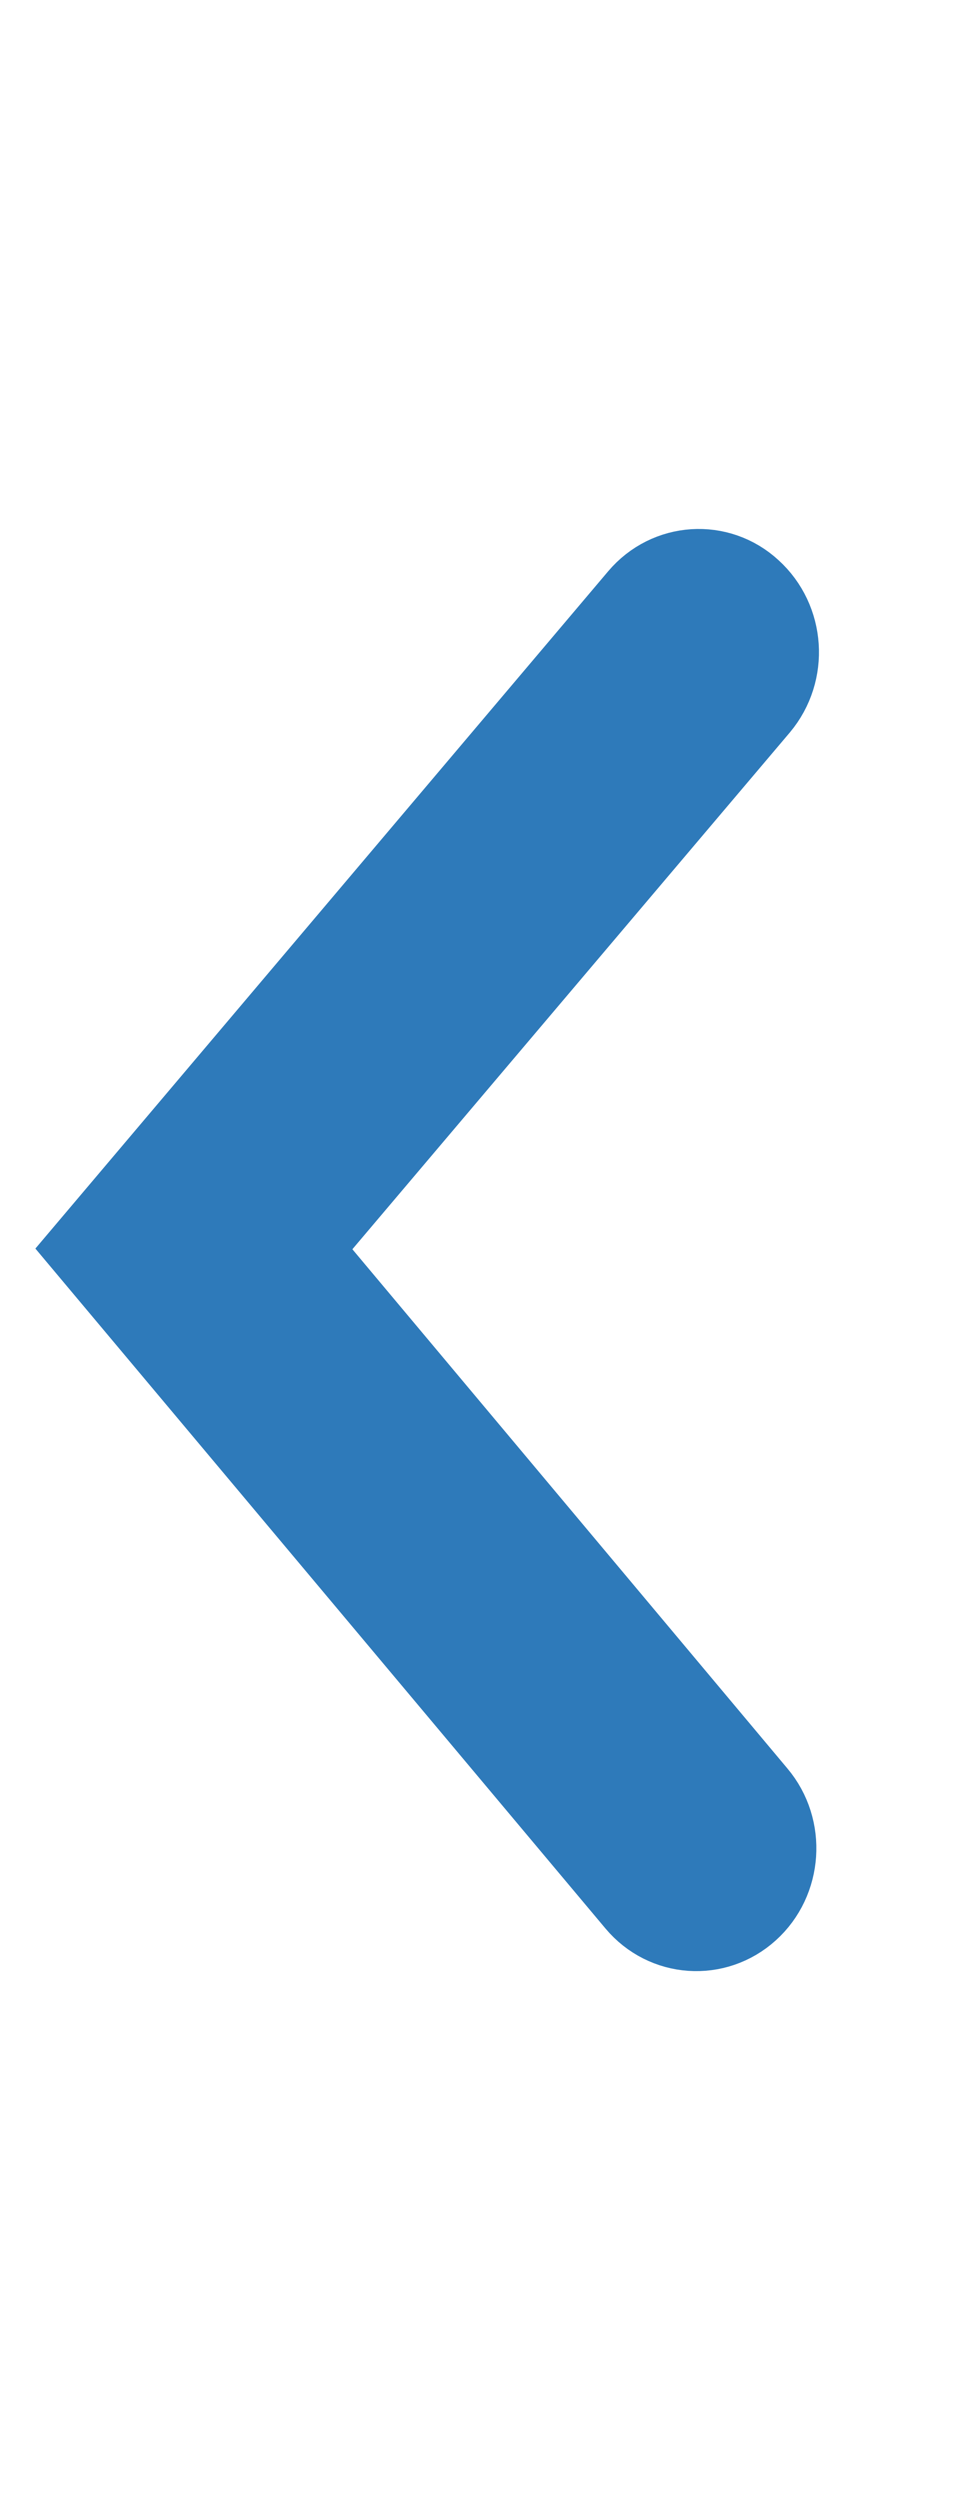 <?xml version="1.0" encoding="utf-8"?>
<!-- Generator: Adobe Illustrator 15.1.0, SVG Export Plug-In . SVG Version: 6.00 Build 0)  -->
<!DOCTYPE svg PUBLIC "-//W3C//DTD SVG 1.1//EN" "http://www.w3.org/Graphics/SVG/1.1/DTD/svg11.dtd">
<svg version="1.1" id="Ebene_1" xmlns="http://www.w3.org/2000/svg" xmlns:xlink="http://www.w3.org/1999/xlink" x="0px" y="0px"
	 width="20px" height="52px" viewBox="-0.188 0 20 52" enable-background="new -0.188 0 20 52" xml:space="preserve">
<path fill="#2E7ABA" stroke="#2E7ABA" stroke-width="2" stroke-miterlimit="10" d="M13.178,39.469
	c0.54,0.645,1.488,0.711,2.11,0.148c0.622-0.561,0.69-1.545,0.146-2.189L5.838,25.981l9.648-11.391
	c0.547-0.654,0.479-1.633-0.146-2.2c-0.612-0.566-1.563-0.506-2.108,0.139L1.856,25.973L13.178,39.469z"/>
</svg>
